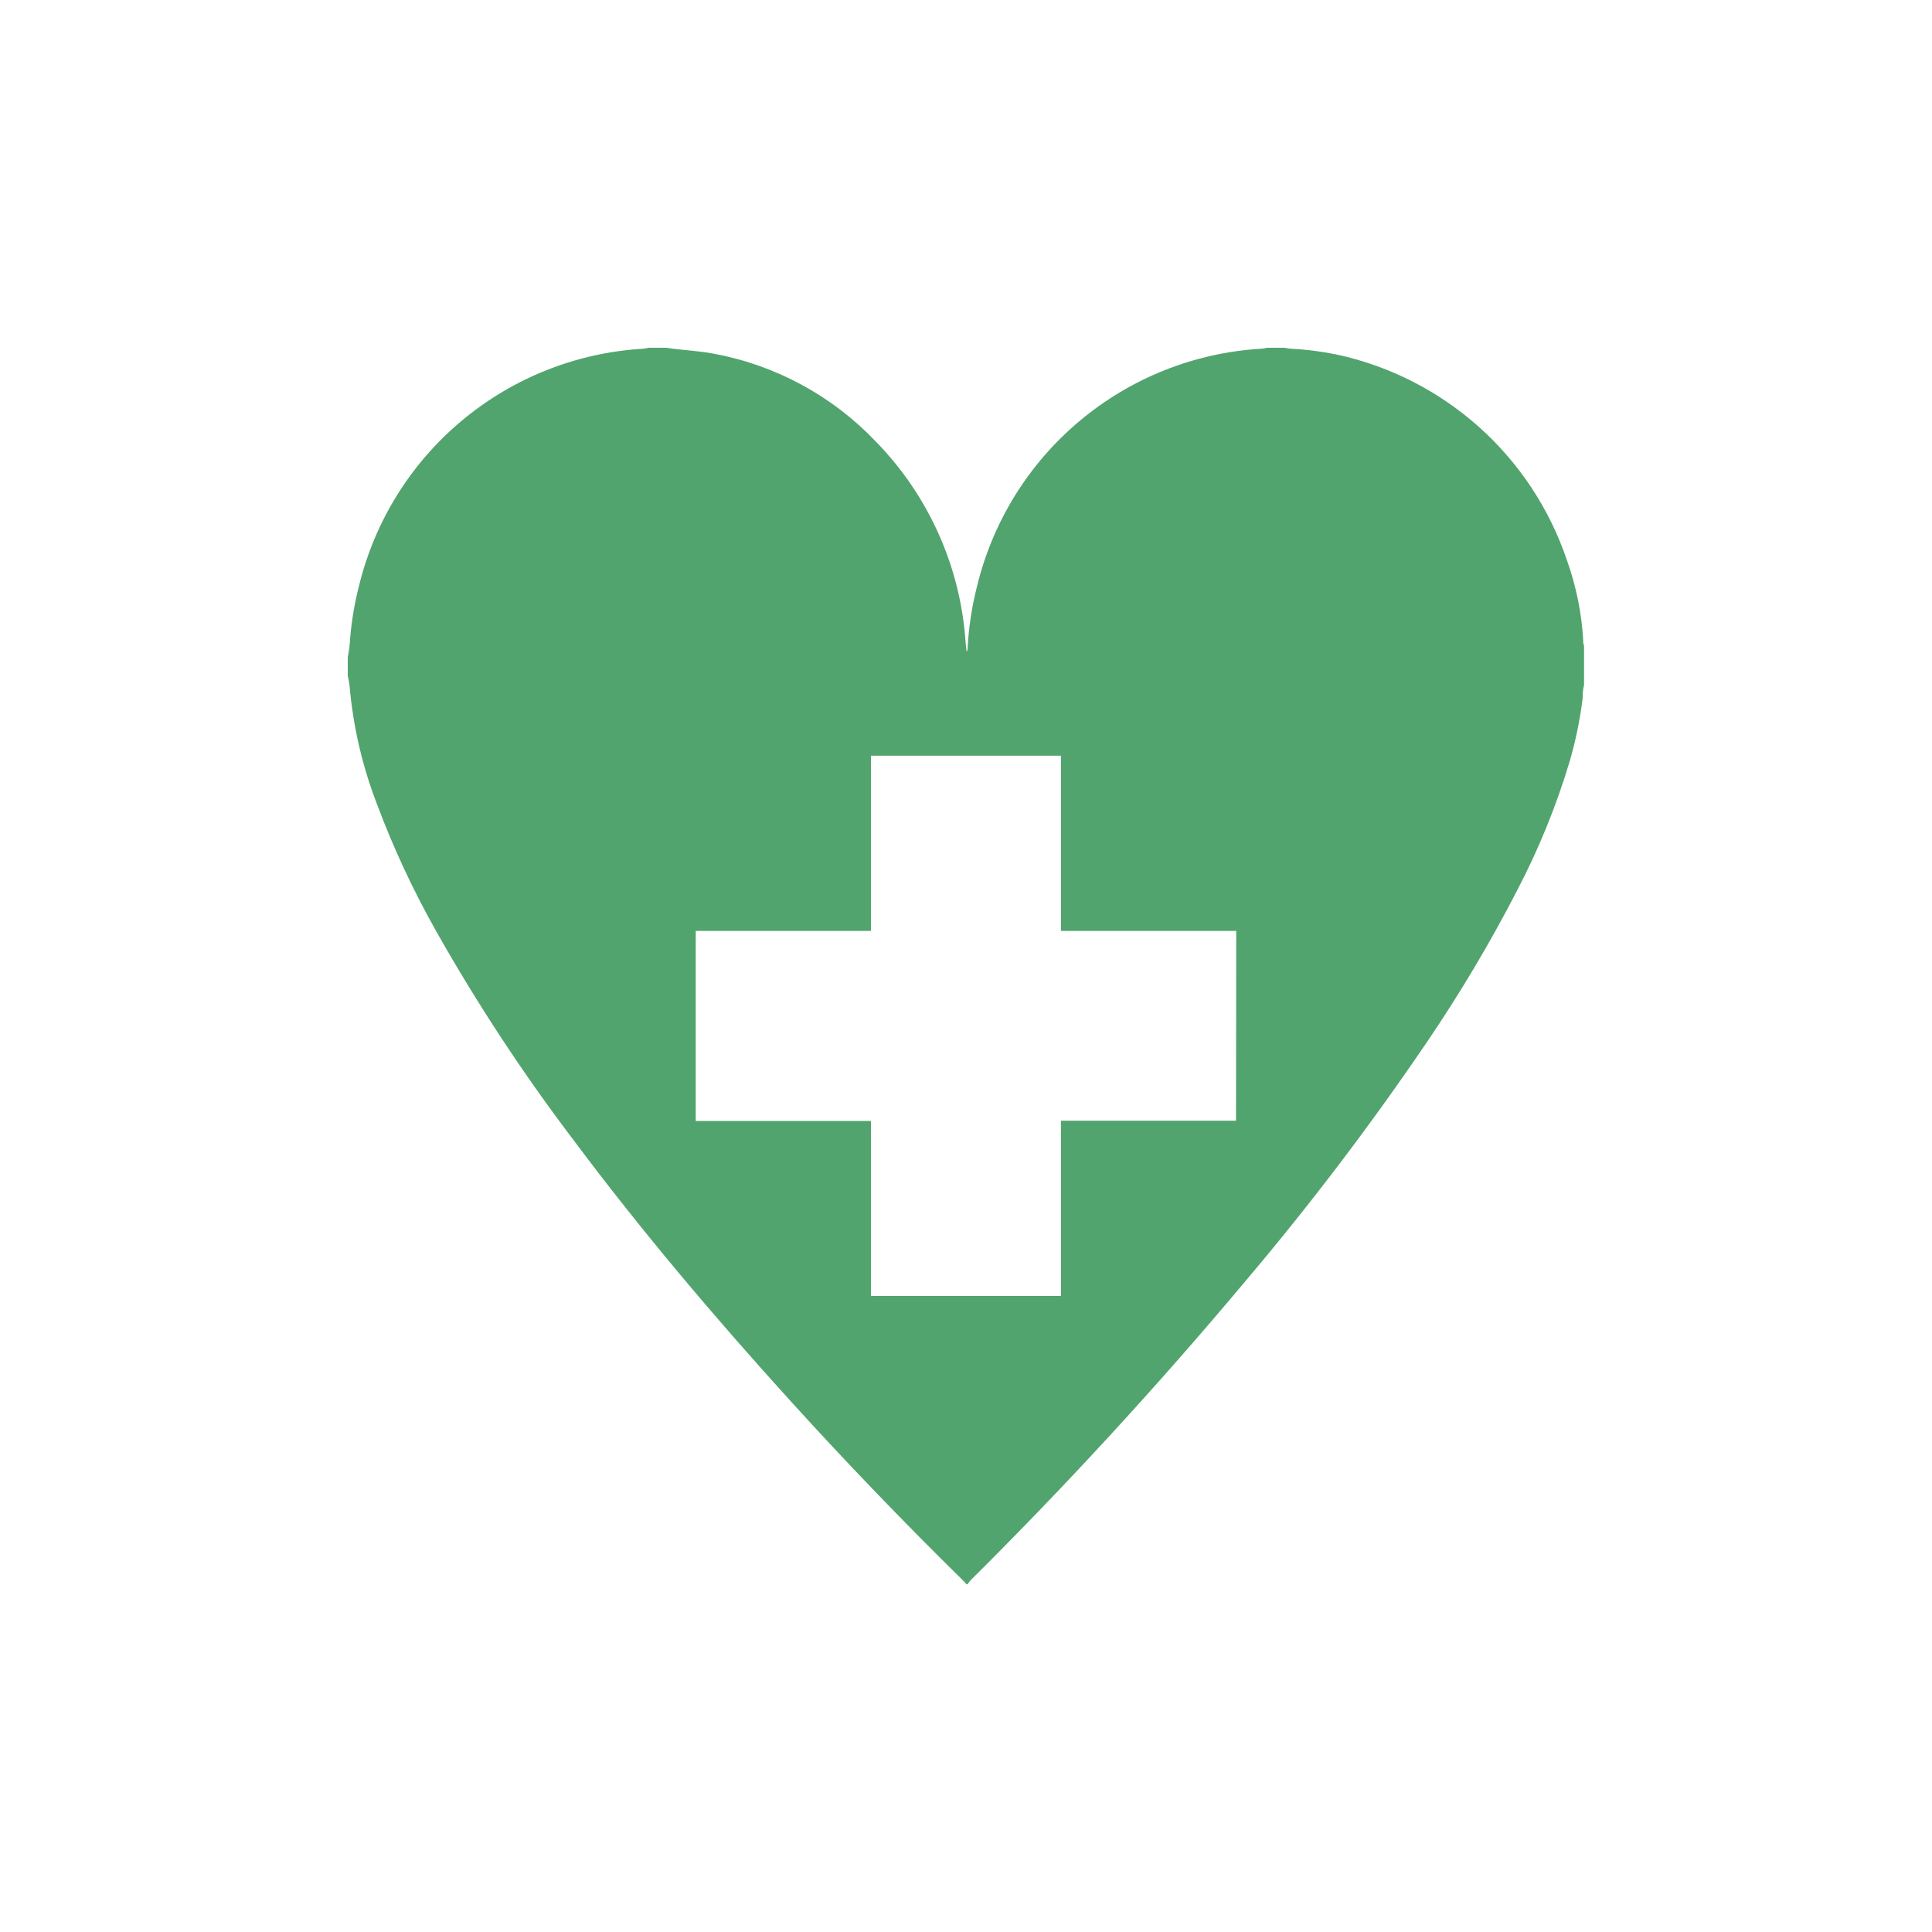 <svg width="50" height="50" viewBox="0 0 50 50" fill="none" xmlns="http://www.w3.org/2000/svg">
<path d="M40.975 16.6C40.937 15.885 40.795 15.18 40.554 14.505C40.108 13.179 39.326 11.991 38.284 11.057C37.242 10.124 35.975 9.476 34.608 9.178C34.21 9.096 33.806 9.044 33.4 9.025C33.346 9.02 33.293 9.011 33.24 9H32.802C32.749 9.011 32.695 9.02 32.64 9.025C30.914 9.127 29.267 9.782 27.942 10.893C26.616 12.003 25.684 13.511 25.281 15.192C25.15 15.708 25.07 16.236 25.042 16.767C25.043 16.802 25.034 16.837 25.016 16.867C25.008 16.786 24.996 16.706 24.99 16.625C24.859 14.671 24.035 12.827 22.665 11.426C21.542 10.246 20.075 9.45 18.473 9.154C18.124 9.087 17.767 9.067 17.413 9.025C17.36 9.019 17.306 9.007 17.253 9H16.787C16.739 9.011 16.69 9.02 16.64 9.025C14.918 9.127 13.275 9.78 11.952 10.886C10.628 11.992 9.695 13.494 9.289 15.17C9.163 15.659 9.084 16.16 9.051 16.664C9.044 16.78 9.017 16.895 9 17.011V17.492C9.021 17.578 9.037 17.665 9.047 17.753C9.138 18.798 9.376 19.825 9.753 20.803C10.178 21.94 10.691 23.042 11.288 24.099C12.347 25.973 13.53 27.774 14.831 29.489C16.587 31.841 18.477 34.073 20.441 36.239C21.893 37.84 23.39 39.396 24.929 40.908C24.959 40.937 24.984 40.969 25.012 41H25.04C25.065 40.962 25.093 40.927 25.123 40.893C27.597 38.436 29.957 35.868 32.203 33.189C33.885 31.205 35.459 29.133 36.92 26.982C37.775 25.725 38.553 24.418 39.251 23.068C39.813 21.996 40.272 20.873 40.62 19.714C40.775 19.184 40.887 18.643 40.956 18.096C40.965 18.026 40.956 17.954 40.968 17.884C40.968 17.834 40.986 17.784 40.995 17.735V16.719C40.983 16.678 40.974 16.636 40.969 16.594M31.988 29.004H27.457V33.539H22.54V29.01H18.005V24.092H22.54V19.557H27.457V24.092H31.993L31.988 29.004Z" fill="#51A46D"/>
</svg>
